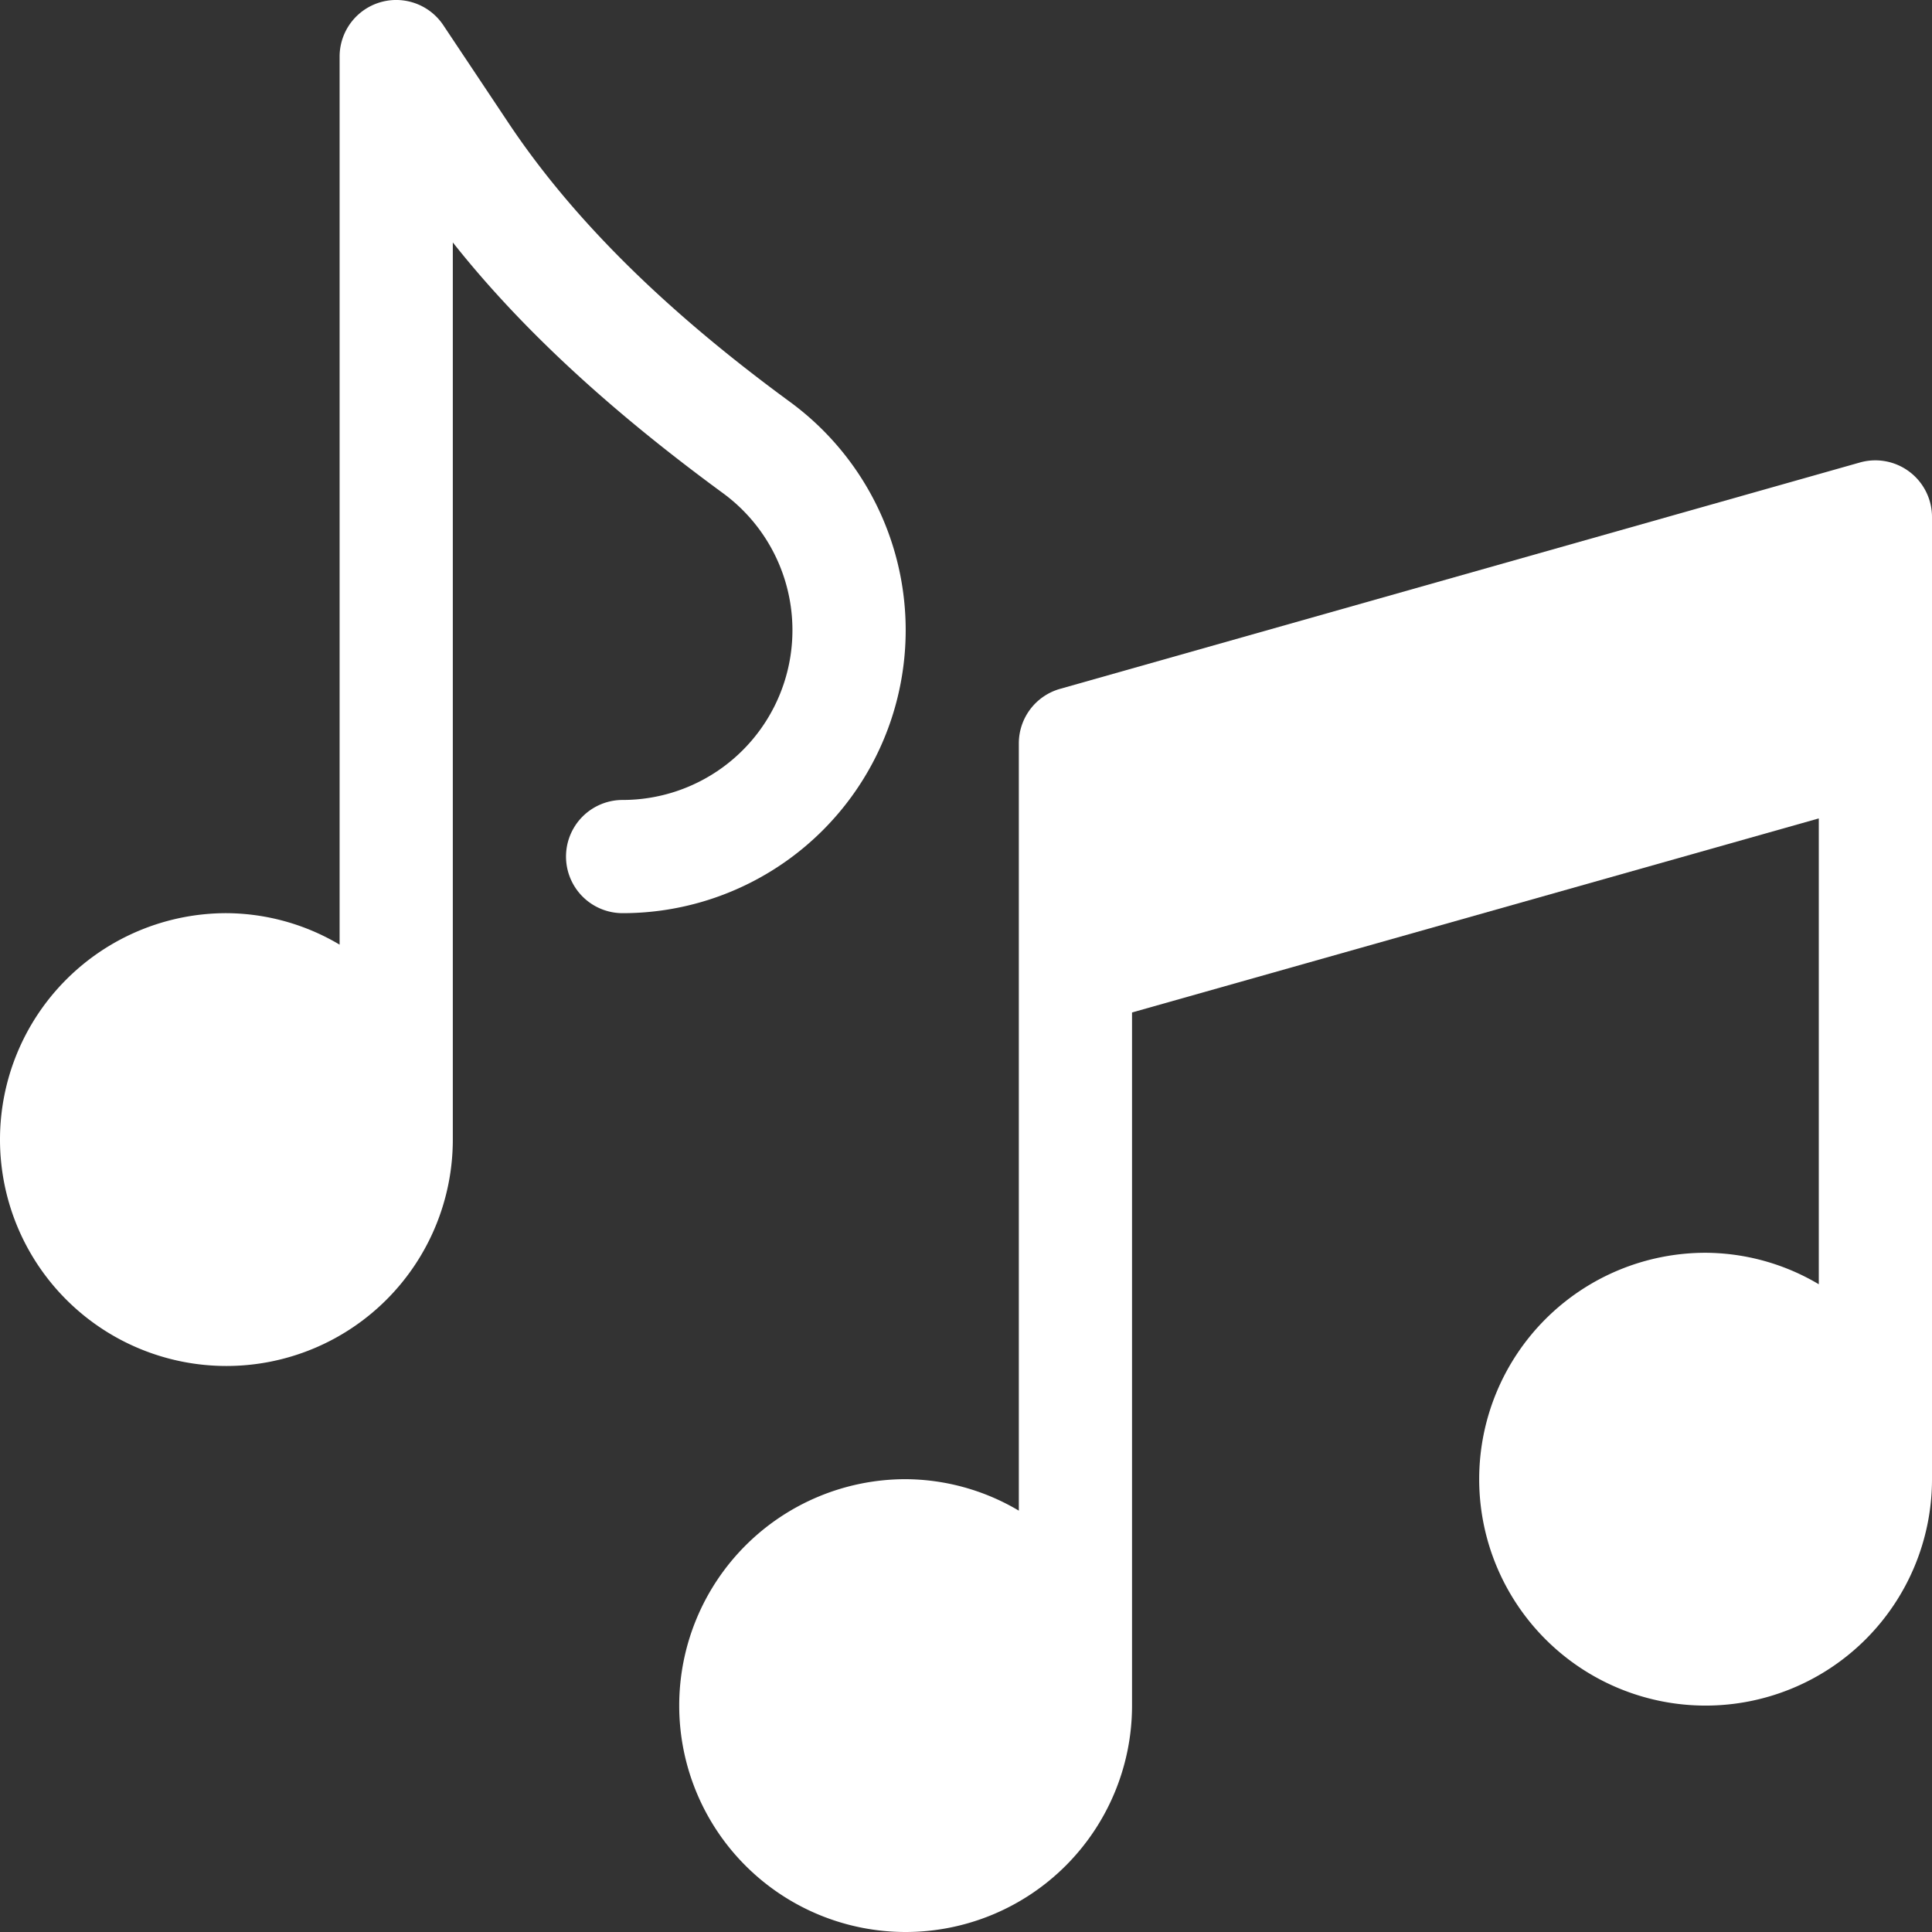 <svg xmlns="http://www.w3.org/2000/svg" width="512" height="511.996" viewBox="0 0 512 511.996">
  <rect x="0" y="0" width="512" height="511.996" fill="#333333" stroke="none"/>
  <g id="music-note" transform="translate(0 -0.002)">
    <g id="Groupe_241" data-name="Groupe 241">
      <g id="Groupe_240" data-name="Groupe 240">
        <path id="Tracé_266" data-name="Tracé 266" d="M209.3,106.47c-27.041-19.819-54.785-44.246-74.531-73.865L117.48,6.677A15,15,0,0,0,90,15V250.342A59.31,59.31,0,0,0,60,242a60,60,0,1,0,60,60V64.249c21.2,26.792,47.71,48.93,71.558,66.42A45,45,0,0,1,165,212a15,15,0,0,0,0,30A75,75,0,0,0,209.3,106.47Z" fill="#fff"/>
      </g>
    </g>
    <g id="Groupe_243" data-name="Groupe 243">
      <g id="Groupe_242" data-name="Groupe 242">
        <path id="Tracé_267" data-name="Tracé 267" d="M492.884,122.569l-212,60A15.013,15.013,0,0,0,270,197V400.342A59.311,59.311,0,0,0,240,392a60,60,0,1,0,60,60V268.318l182-51.429V340.342A59.311,59.311,0,0,0,452,332a60,60,0,1,0,60,60V137A15.014,15.014,0,0,0,492.884,122.569Z" fill="#fff"/>
      </g>
    </g>
  </g>
</svg>
